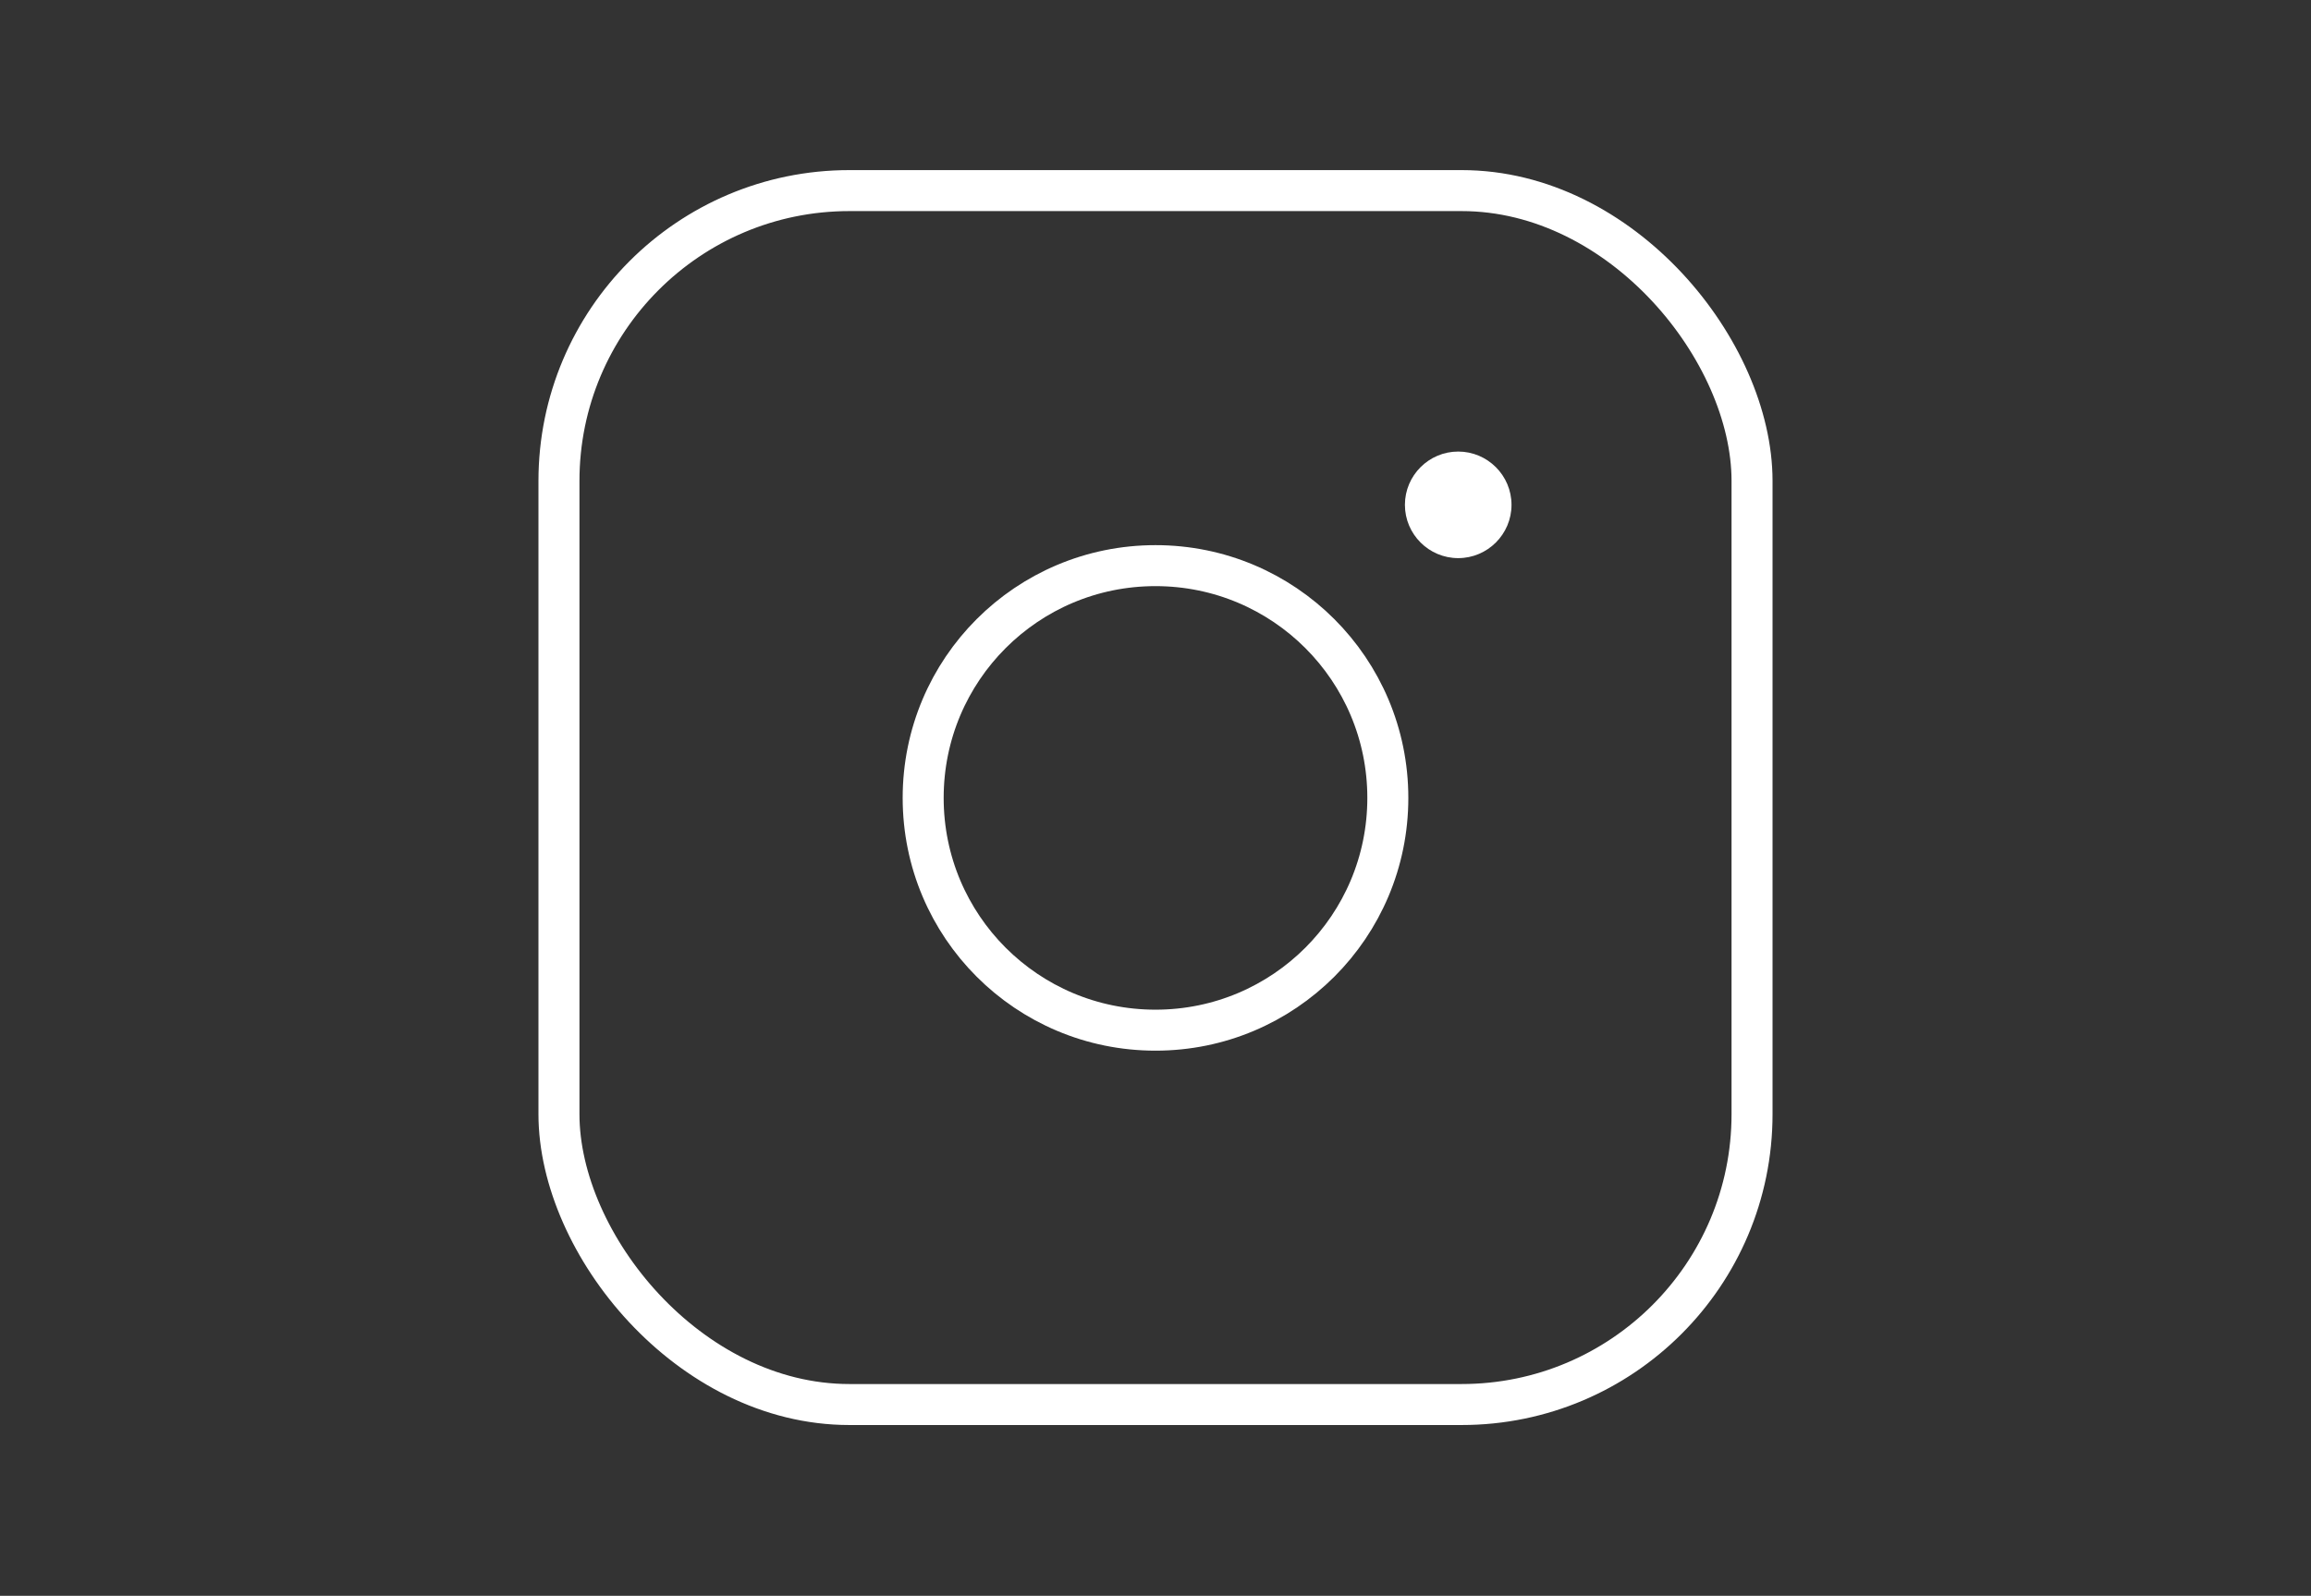 <?xml version="1.0" encoding="UTF-8"?>
<svg xmlns="http://www.w3.org/2000/svg" id="Layer_2" data-name="Layer 2" viewBox="0 0 33.82 23.36">
  <rect x="0" y="0" width="33.82" height="23.36" fill="#333333" stroke="none"/>
  <defs>
    <style>
      .cls-1 {
        fill: #fff;
      }

      .cls-2 {
        stroke: #fff;
        stroke-width: .6px;
      }

      .cls-2, .cls-3 {
        fill: none;
      }
    </style>
  </defs>
  <g id="Layer_1-2" data-name="Layer 1">
    <rect class="cls-2" x="8.18" y="2.79" width="17.46" height="17.77" rx="4.25" ry="4.25"></rect>
    <path class="cls-2" d="m16.91,15.08c1.88,0,3.4-1.52,3.4-3.4s-1.52-3.4-3.4-3.4-3.4,1.52-3.4,3.4,1.52,3.4,3.4,3.4Z"></path>
    <path class="cls-1" d="m21.34,8.17c.43,0,.78-.35.78-.78s-.35-.78-.78-.78-.78.35-.78.78.35.78.78.78"></path>
    <rect class="cls-3" width="33.82" height="23.36"></rect>
  </g>
</svg>

